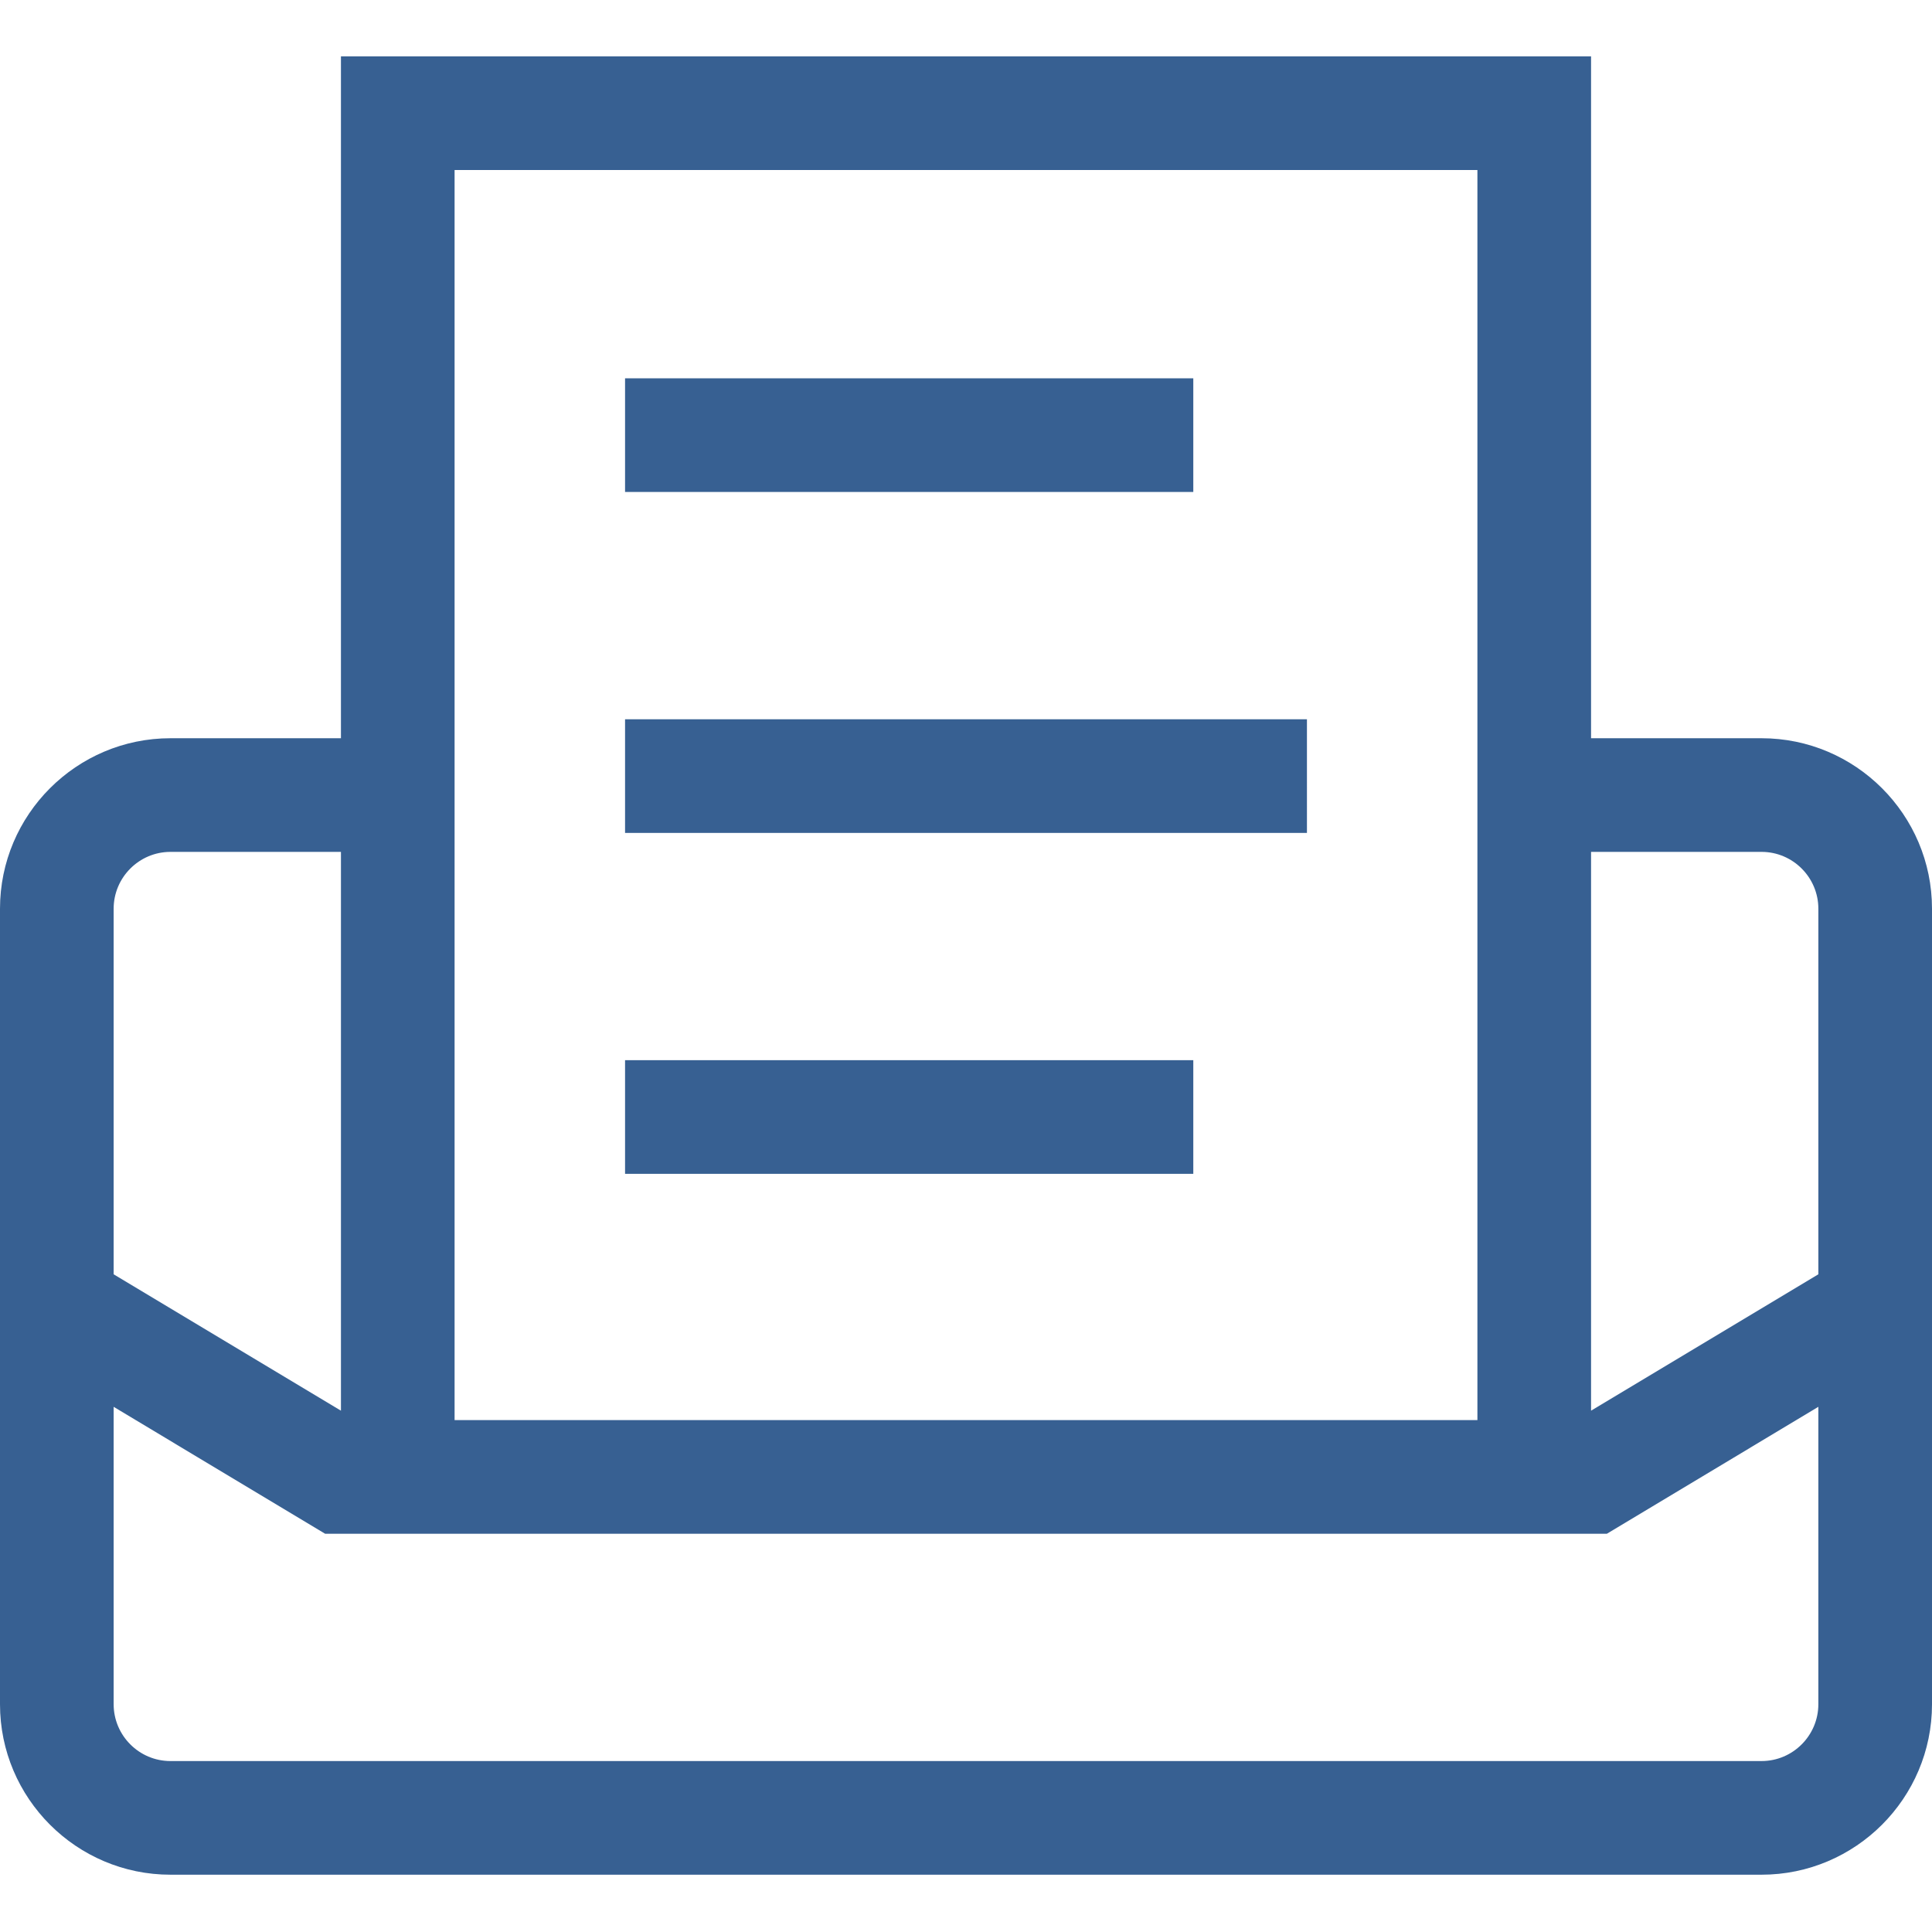 <svg xmlns="http://www.w3.org/2000/svg" fill="#376092" width="800px" height="800px" viewBox="0 0 1920 1920"><g id="SVGRepo_bgCarrier" stroke-width="0"></g><g id="SVGRepo_tracerCarrier" stroke-linecap="round" stroke-linejoin="round"></g><g id="SVGRepo_iconCarrier"><path d="M1750.588 1750.119H169.412c-31.172 0-56.47-25.412-56.47-56.47V1398.08l210.183 126.155h1273.75l210.184-126.155v295.567c0 31.059-25.299 56.47-56.47 56.47ZM169.412 846.589h169.412v555.332L112.94 1266.39V903.06c0-31.058 25.299-56.47 56.47-56.47Zm282.353 564.706V168.941h1016.47v1242.354H451.765Zm1298.823-564.706c31.172 0 56.47 25.412 56.47 56.47v363.332l-225.882 135.53V846.589h169.412Zm0-112.941h-169.412V56H338.824v677.648H169.412C76.009 733.648 0 809.657 0 903.059v790.59c0 93.402 76.01 169.411 169.412 169.411h1581.176c93.403 0 169.412-76.01 169.412-169.412V903.06c0-93.402-76.01-169.411-169.412-169.411ZM621.176 488.904h564.706V375.963H621.176v112.94Zm0 677.647h564.706v-112.94H621.176v112.94Zm0-338.823h677.648V714.786H621.176v112.942Z" fill-rule="evenodd"></path></g></svg>